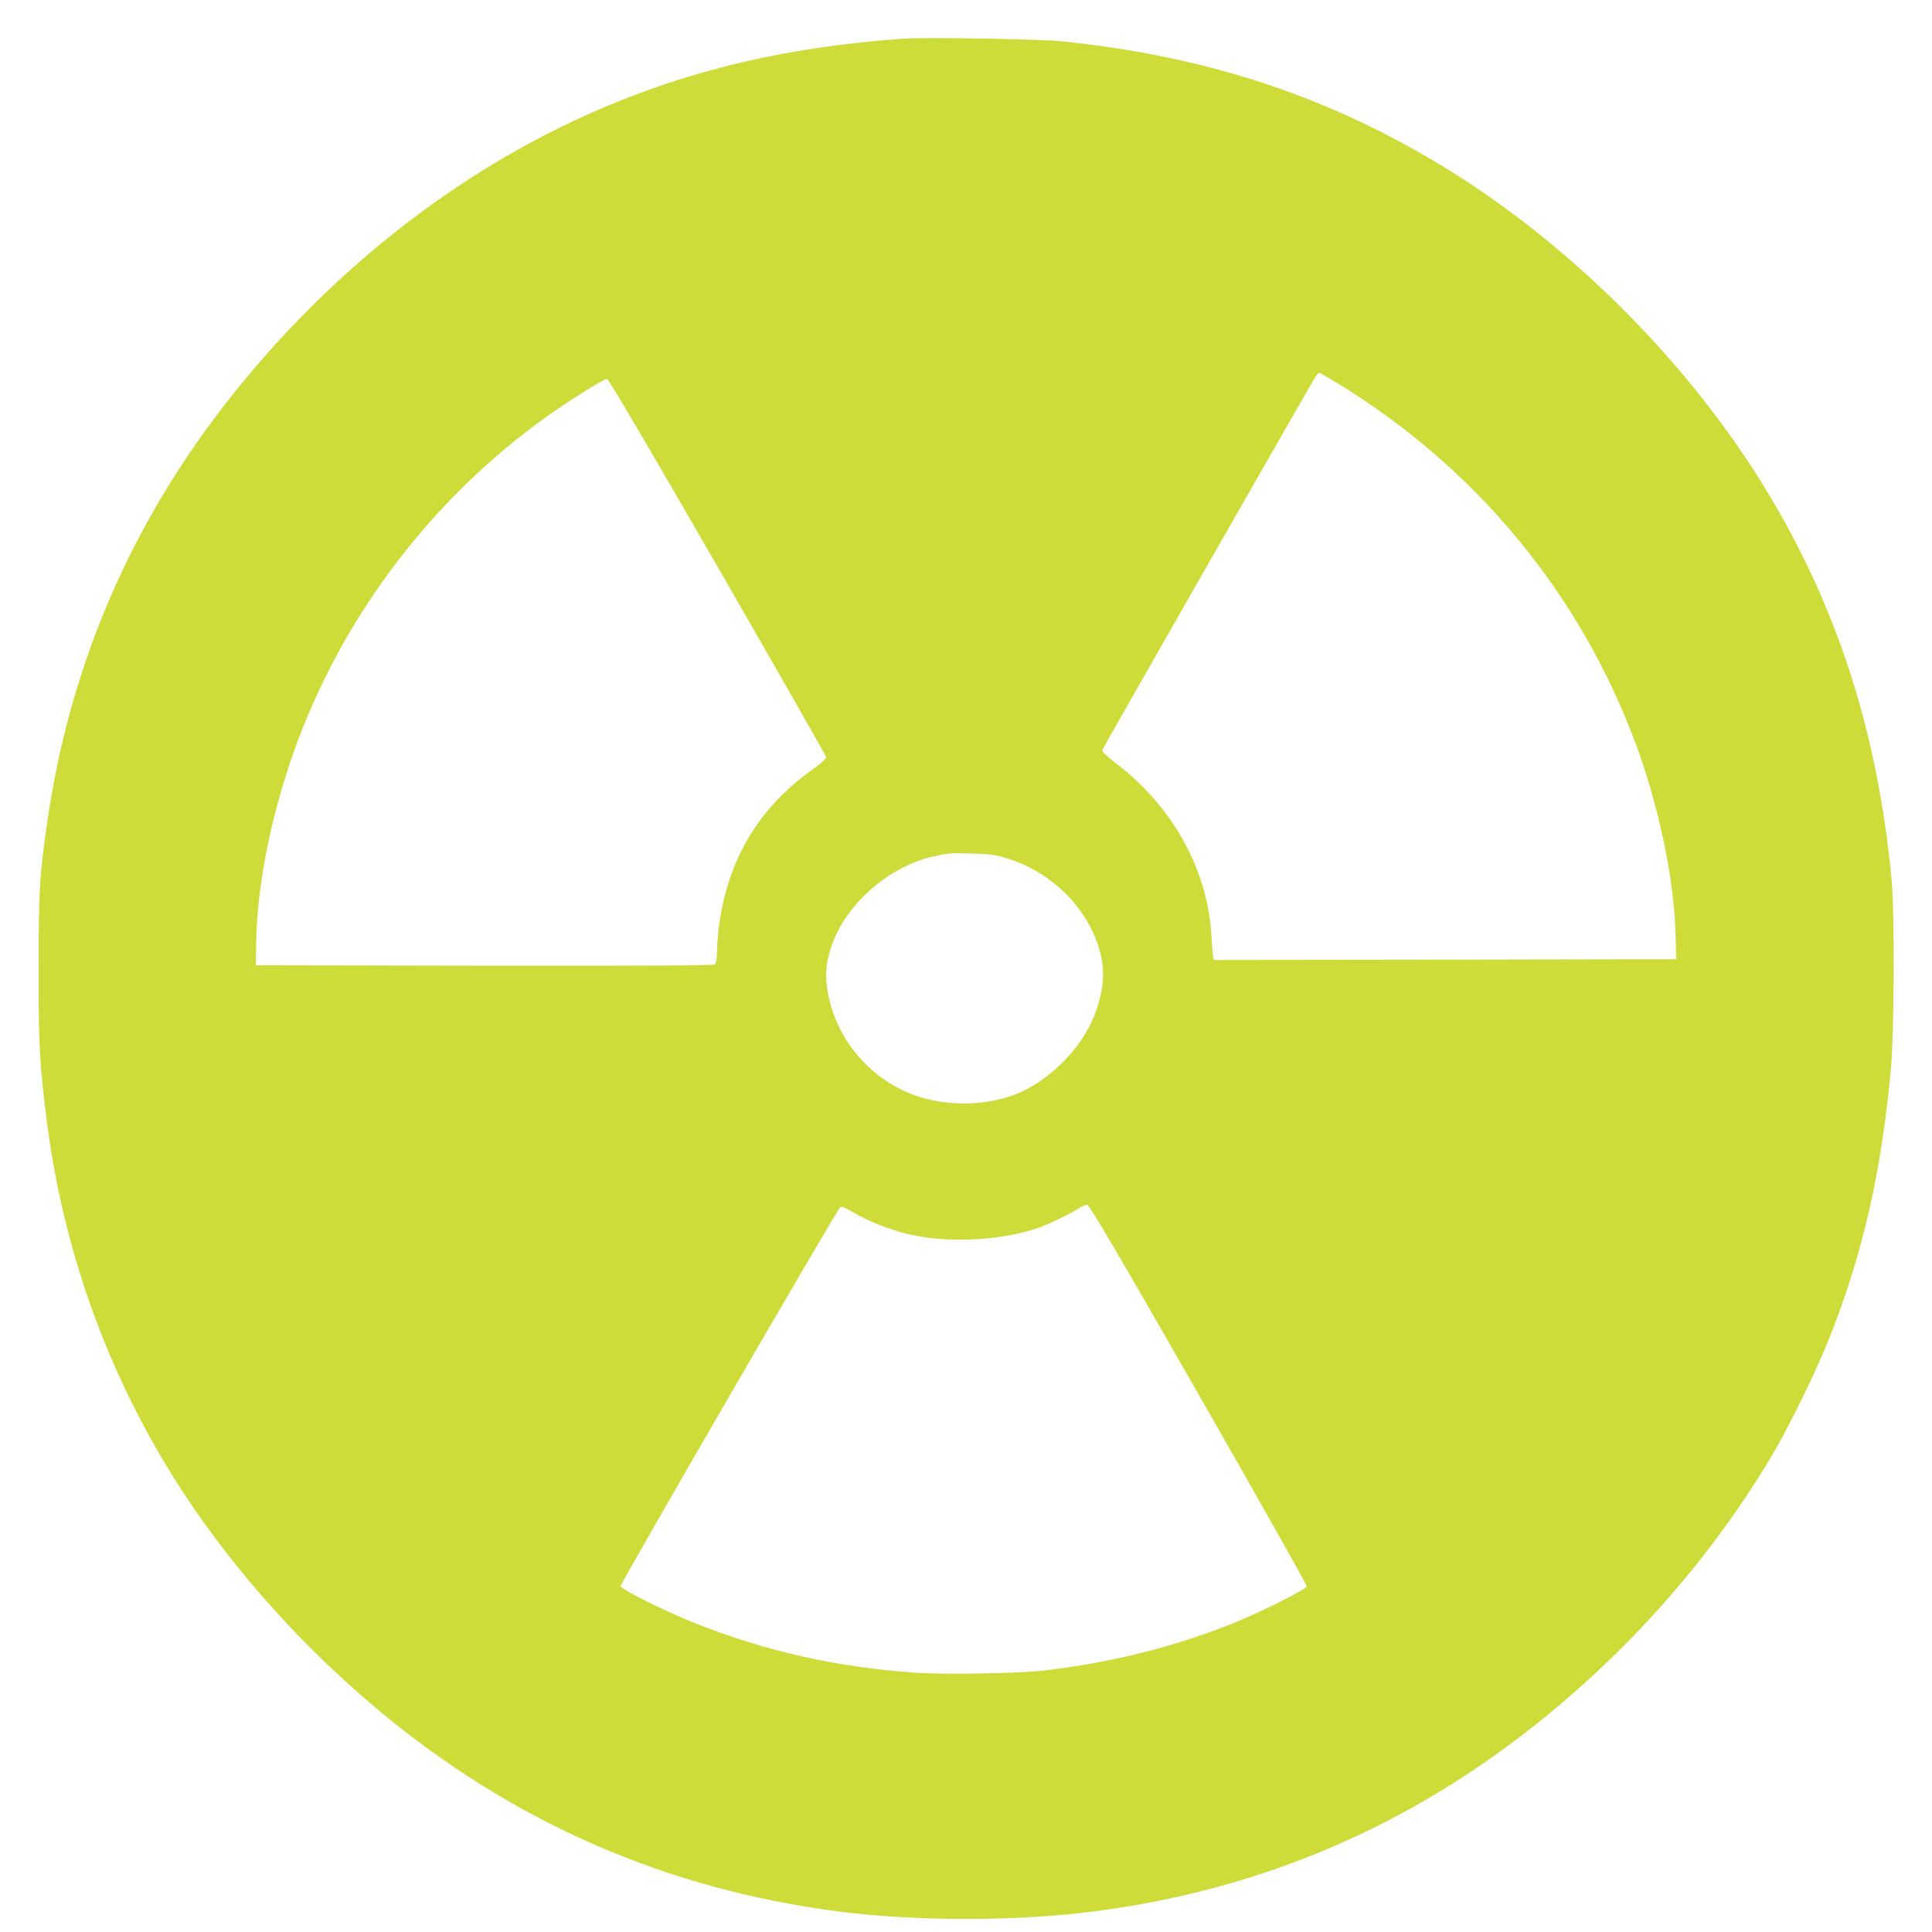 <?xml version="1.0" standalone="no"?>
<!DOCTYPE svg PUBLIC "-//W3C//DTD SVG 20010904//EN"
 "http://www.w3.org/TR/2001/REC-SVG-20010904/DTD/svg10.dtd">
<svg version="1.0" xmlns="http://www.w3.org/2000/svg"
 width="1280pt" height="1280pt" viewBox="0 0 1280 1280"
 preserveAspectRatio="xMidYMid meet">
<g transform="translate(0,1280) scale(0.1,-0.1)"
fill="#cddc39" stroke="none">
<path d="M5990 12544 c-877 -61 -1609 -253 -2319 -608 -856 -429 -1635 -1088
-2246 -1901 -594 -791 -968 -1690 -1110 -2668 -54 -371 -59 -468 -59 -987 -1
-509 7 -640 55 -1015 114 -887 427 -1732 914 -2470 339 -514 790 -1015 1286
-1428 887 -740 1903 -1184 3044 -1331 512 -66 1178 -66 1690 0 912 117 1742
424 2490 919 812 538 1529 1292 2015 2120 112 191 284 544 368 755 222 558
346 1100 409 1780 23 247 26 1043 5 1265 -98 1043 -401 1929 -939 2750 -541
823 -1331 1573 -2162 2049 -731 420 -1488 658 -2391 752 -147 15 -902 28
-1050 18z m2861 -2277 c924 -561 1615 -1395 1987 -2397 156 -421 257 -914 264
-1285 l3 -140 -1532 -3 -1532 -2 -5 32 c-3 18 -7 77 -10 130 -24 435 -259 859
-635 1143 -63 48 -90 75 -88 86 4 13 1330 2335 1409 2467 11 17 23 32 28 32 4
0 54 -28 111 -63z m-4096 -1223 c394 -685 718 -1252 719 -1261 0 -9 -40 -45
-99 -87 -348 -249 -553 -593 -611 -1026 -7 -58 -14 -137 -14 -176 0 -48 -5
-75 -14 -83 -10 -8 -416 -10 -1527 -9 l-1514 3 2 145 c6 352 82 765 218 1177
303 918 908 1740 1700 2308 143 103 386 255 406 255 11 0 251 -409 734 -1246z
m1908 -1928 c306 -91 552 -338 627 -630 33 -130 21 -255 -39 -412 -85 -221
-304 -440 -525 -525 -218 -84 -501 -79 -713 13 -304 131 -514 422 -539 747 -6
88 17 194 65 298 115 246 376 457 638 517 106 24 110 25 258 21 115 -2 156 -8
228 -29z m1279 -3556 c395 -690 717 -1262 716 -1270 -4 -19 -277 -157 -463
-234 -389 -160 -818 -269 -1265 -322 -185 -22 -675 -30 -882 -15 -515 38 -976
142 -1438 325 -200 79 -494 225 -498 248 -3 16 1423 2476 1452 2506 11 11 27
6 92 -32 105 -61 233 -111 359 -142 257 -62 611 -45 862 40 69 24 223 98 278
135 17 11 39 19 49 18 14 -1 203 -322 738 -1257z"/>
</g>
</svg>
